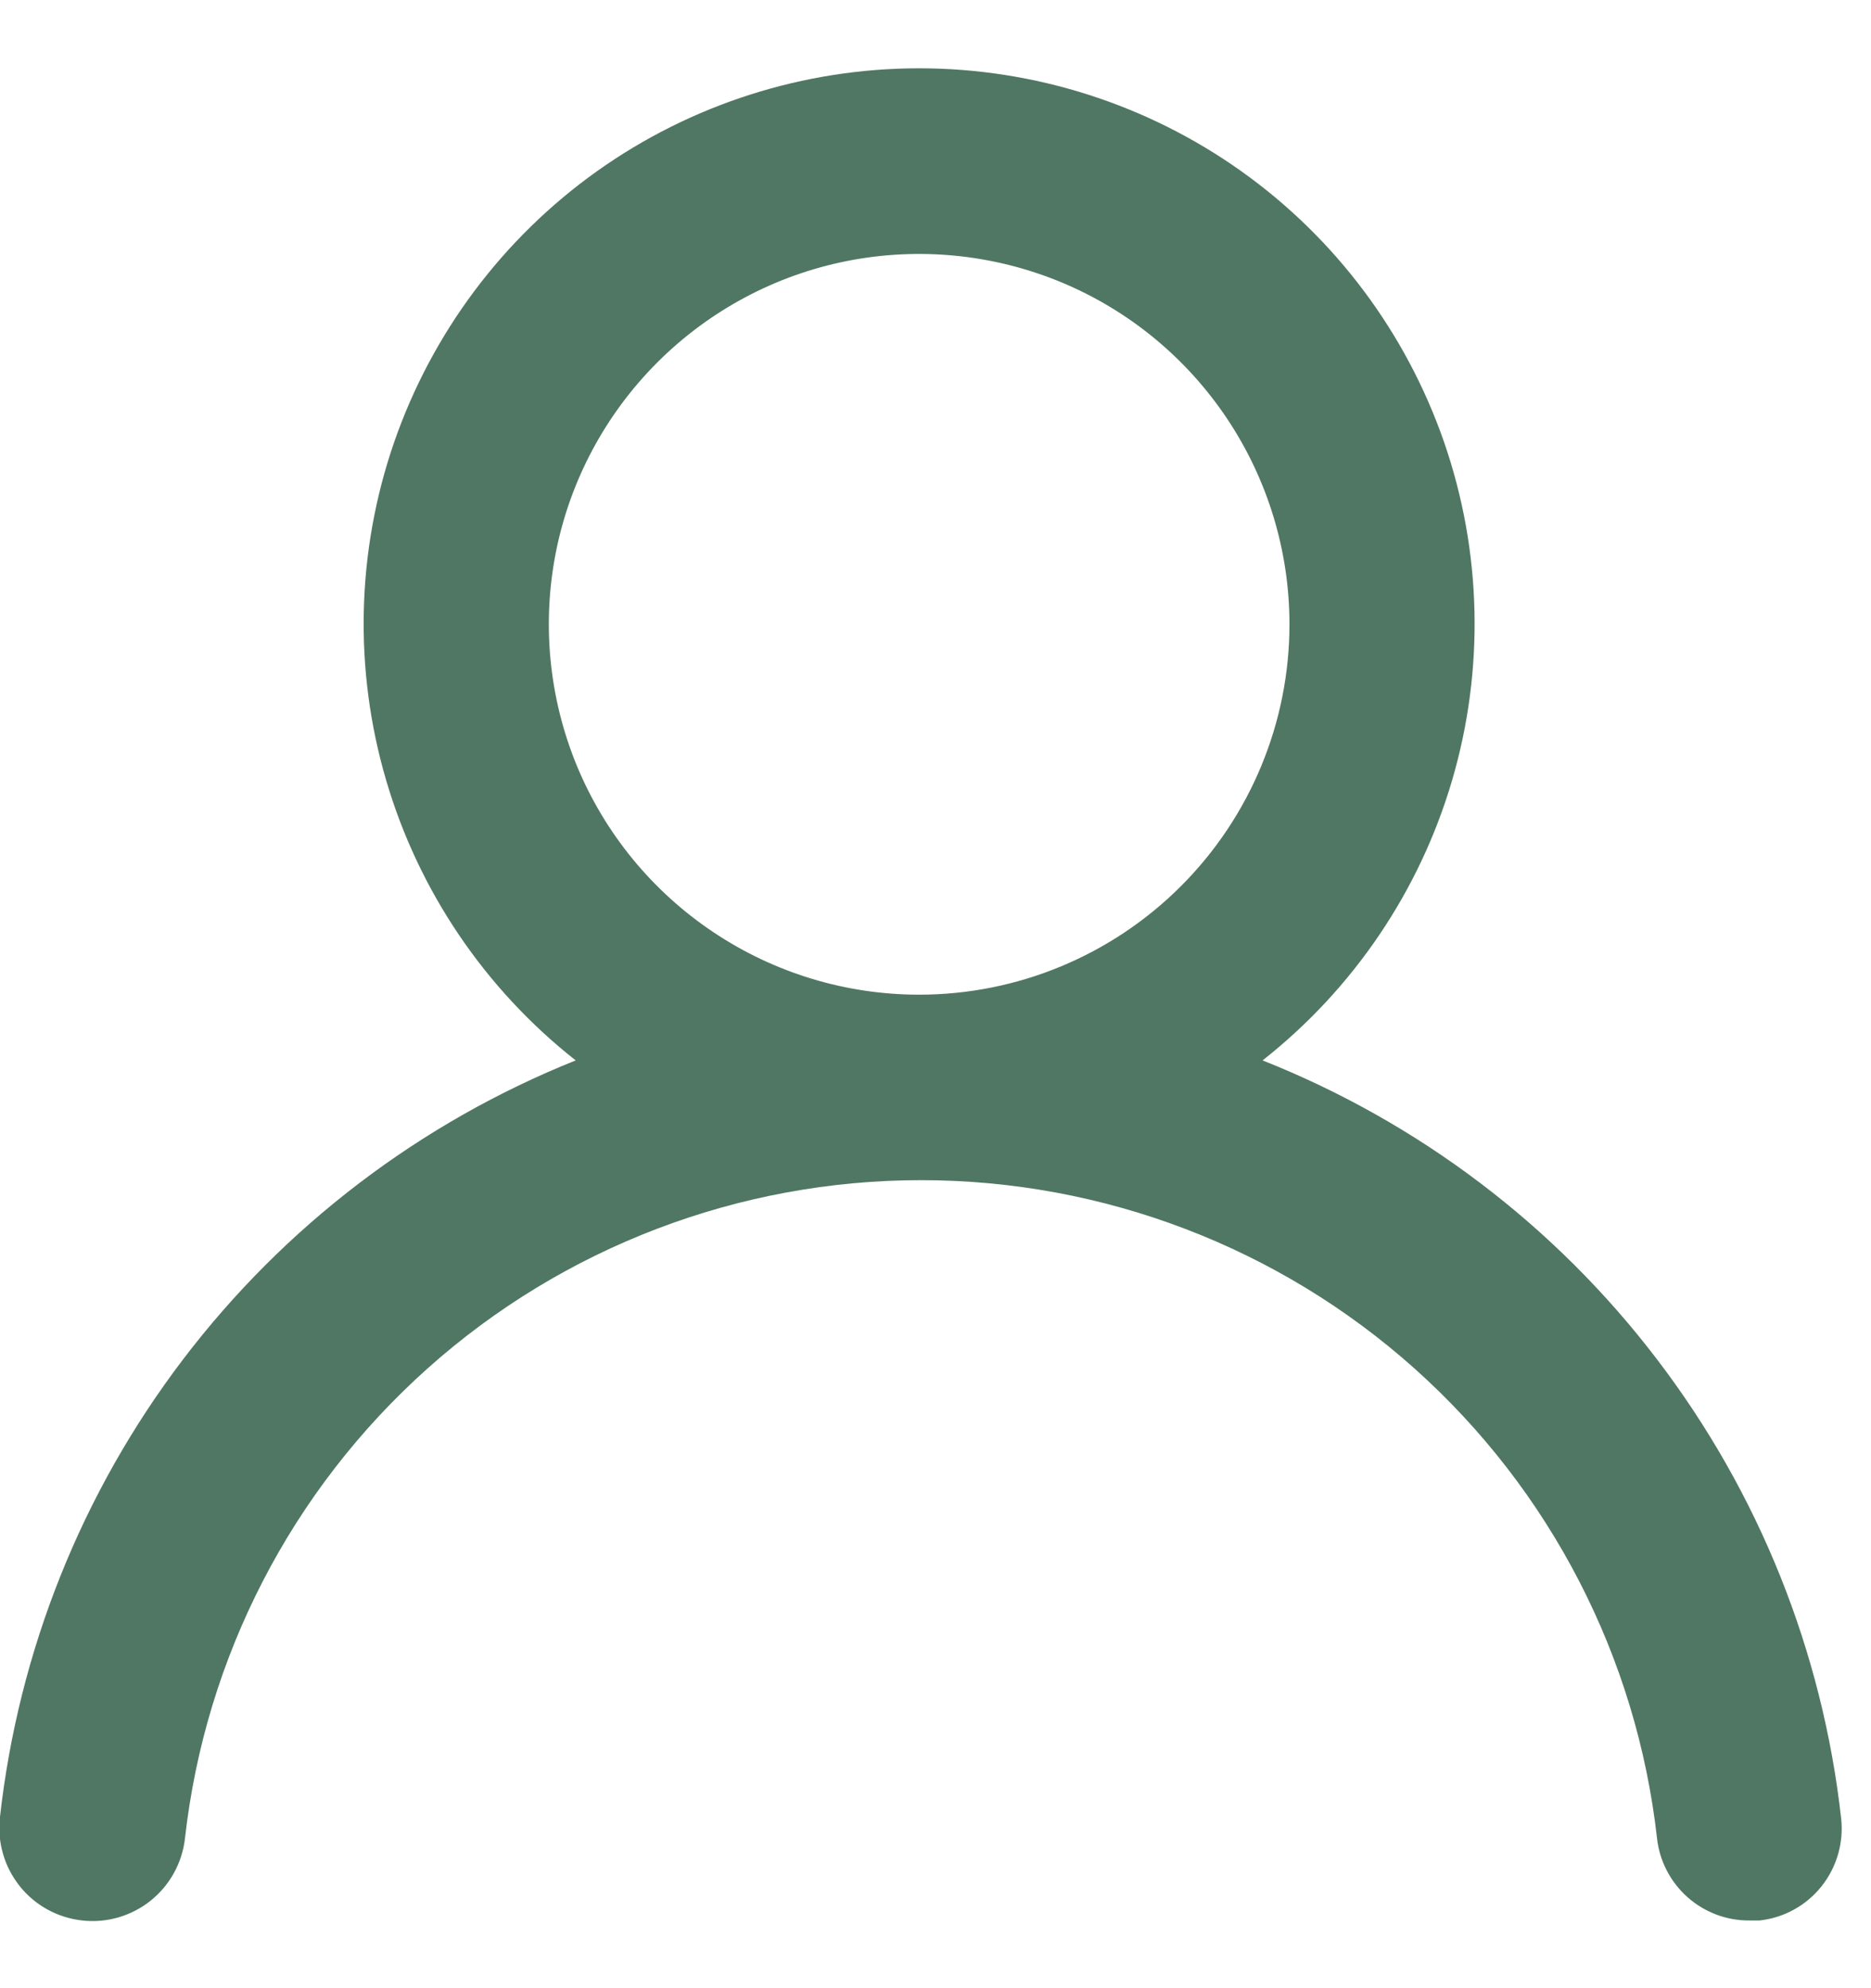 <svg width="16" height="17" viewBox="0 0 16 17" fill="none" xmlns="http://www.w3.org/2000/svg">
<path d="M10.797 9.067C11.573 8.456 12.14 7.619 12.418 6.671C12.696 5.724 12.672 4.713 12.349 3.78C12.025 2.846 11.42 2.037 10.615 1.464C9.811 0.892 8.848 0.584 7.86 0.584C6.872 0.584 5.909 0.892 5.105 1.464C4.301 2.037 3.695 2.846 3.371 3.78C3.048 4.713 3.024 5.724 3.302 6.671C3.58 7.619 4.147 8.456 4.923 9.067C3.593 9.6 2.433 10.483 1.565 11.624C0.698 12.764 0.157 14.119 -0.001 15.543C-0.013 15.647 -0.003 15.752 0.026 15.852C0.055 15.953 0.104 16.046 0.169 16.128C0.301 16.293 0.493 16.398 0.703 16.421C0.913 16.445 1.124 16.383 1.289 16.251C1.453 16.119 1.559 15.927 1.582 15.717C1.756 14.169 2.494 12.74 3.655 11.702C4.816 10.664 6.319 10.091 7.876 10.091C9.433 10.091 10.936 10.664 12.097 11.702C13.258 12.74 13.996 14.169 14.17 15.717C14.191 15.911 14.284 16.091 14.43 16.221C14.576 16.351 14.766 16.423 14.961 16.421H15.048C15.256 16.398 15.446 16.293 15.576 16.13C15.707 15.966 15.767 15.758 15.745 15.551C15.586 14.123 15.042 12.765 14.17 11.623C13.299 10.48 12.133 9.597 10.797 9.067ZM7.86 8.505C7.234 8.505 6.621 8.319 6.101 7.971C5.58 7.623 5.174 7.129 4.934 6.55C4.695 5.971 4.632 5.335 4.754 4.72C4.876 4.106 5.178 3.542 5.621 3.099C6.064 2.656 6.628 2.354 7.242 2.232C7.857 2.11 8.493 2.173 9.072 2.412C9.651 2.652 10.145 3.058 10.493 3.579C10.841 4.1 11.027 4.712 11.027 5.338C11.027 6.178 10.693 6.983 10.099 7.577C9.505 8.171 8.7 8.505 7.86 8.505Z" fill="#507763"/>
</svg>

